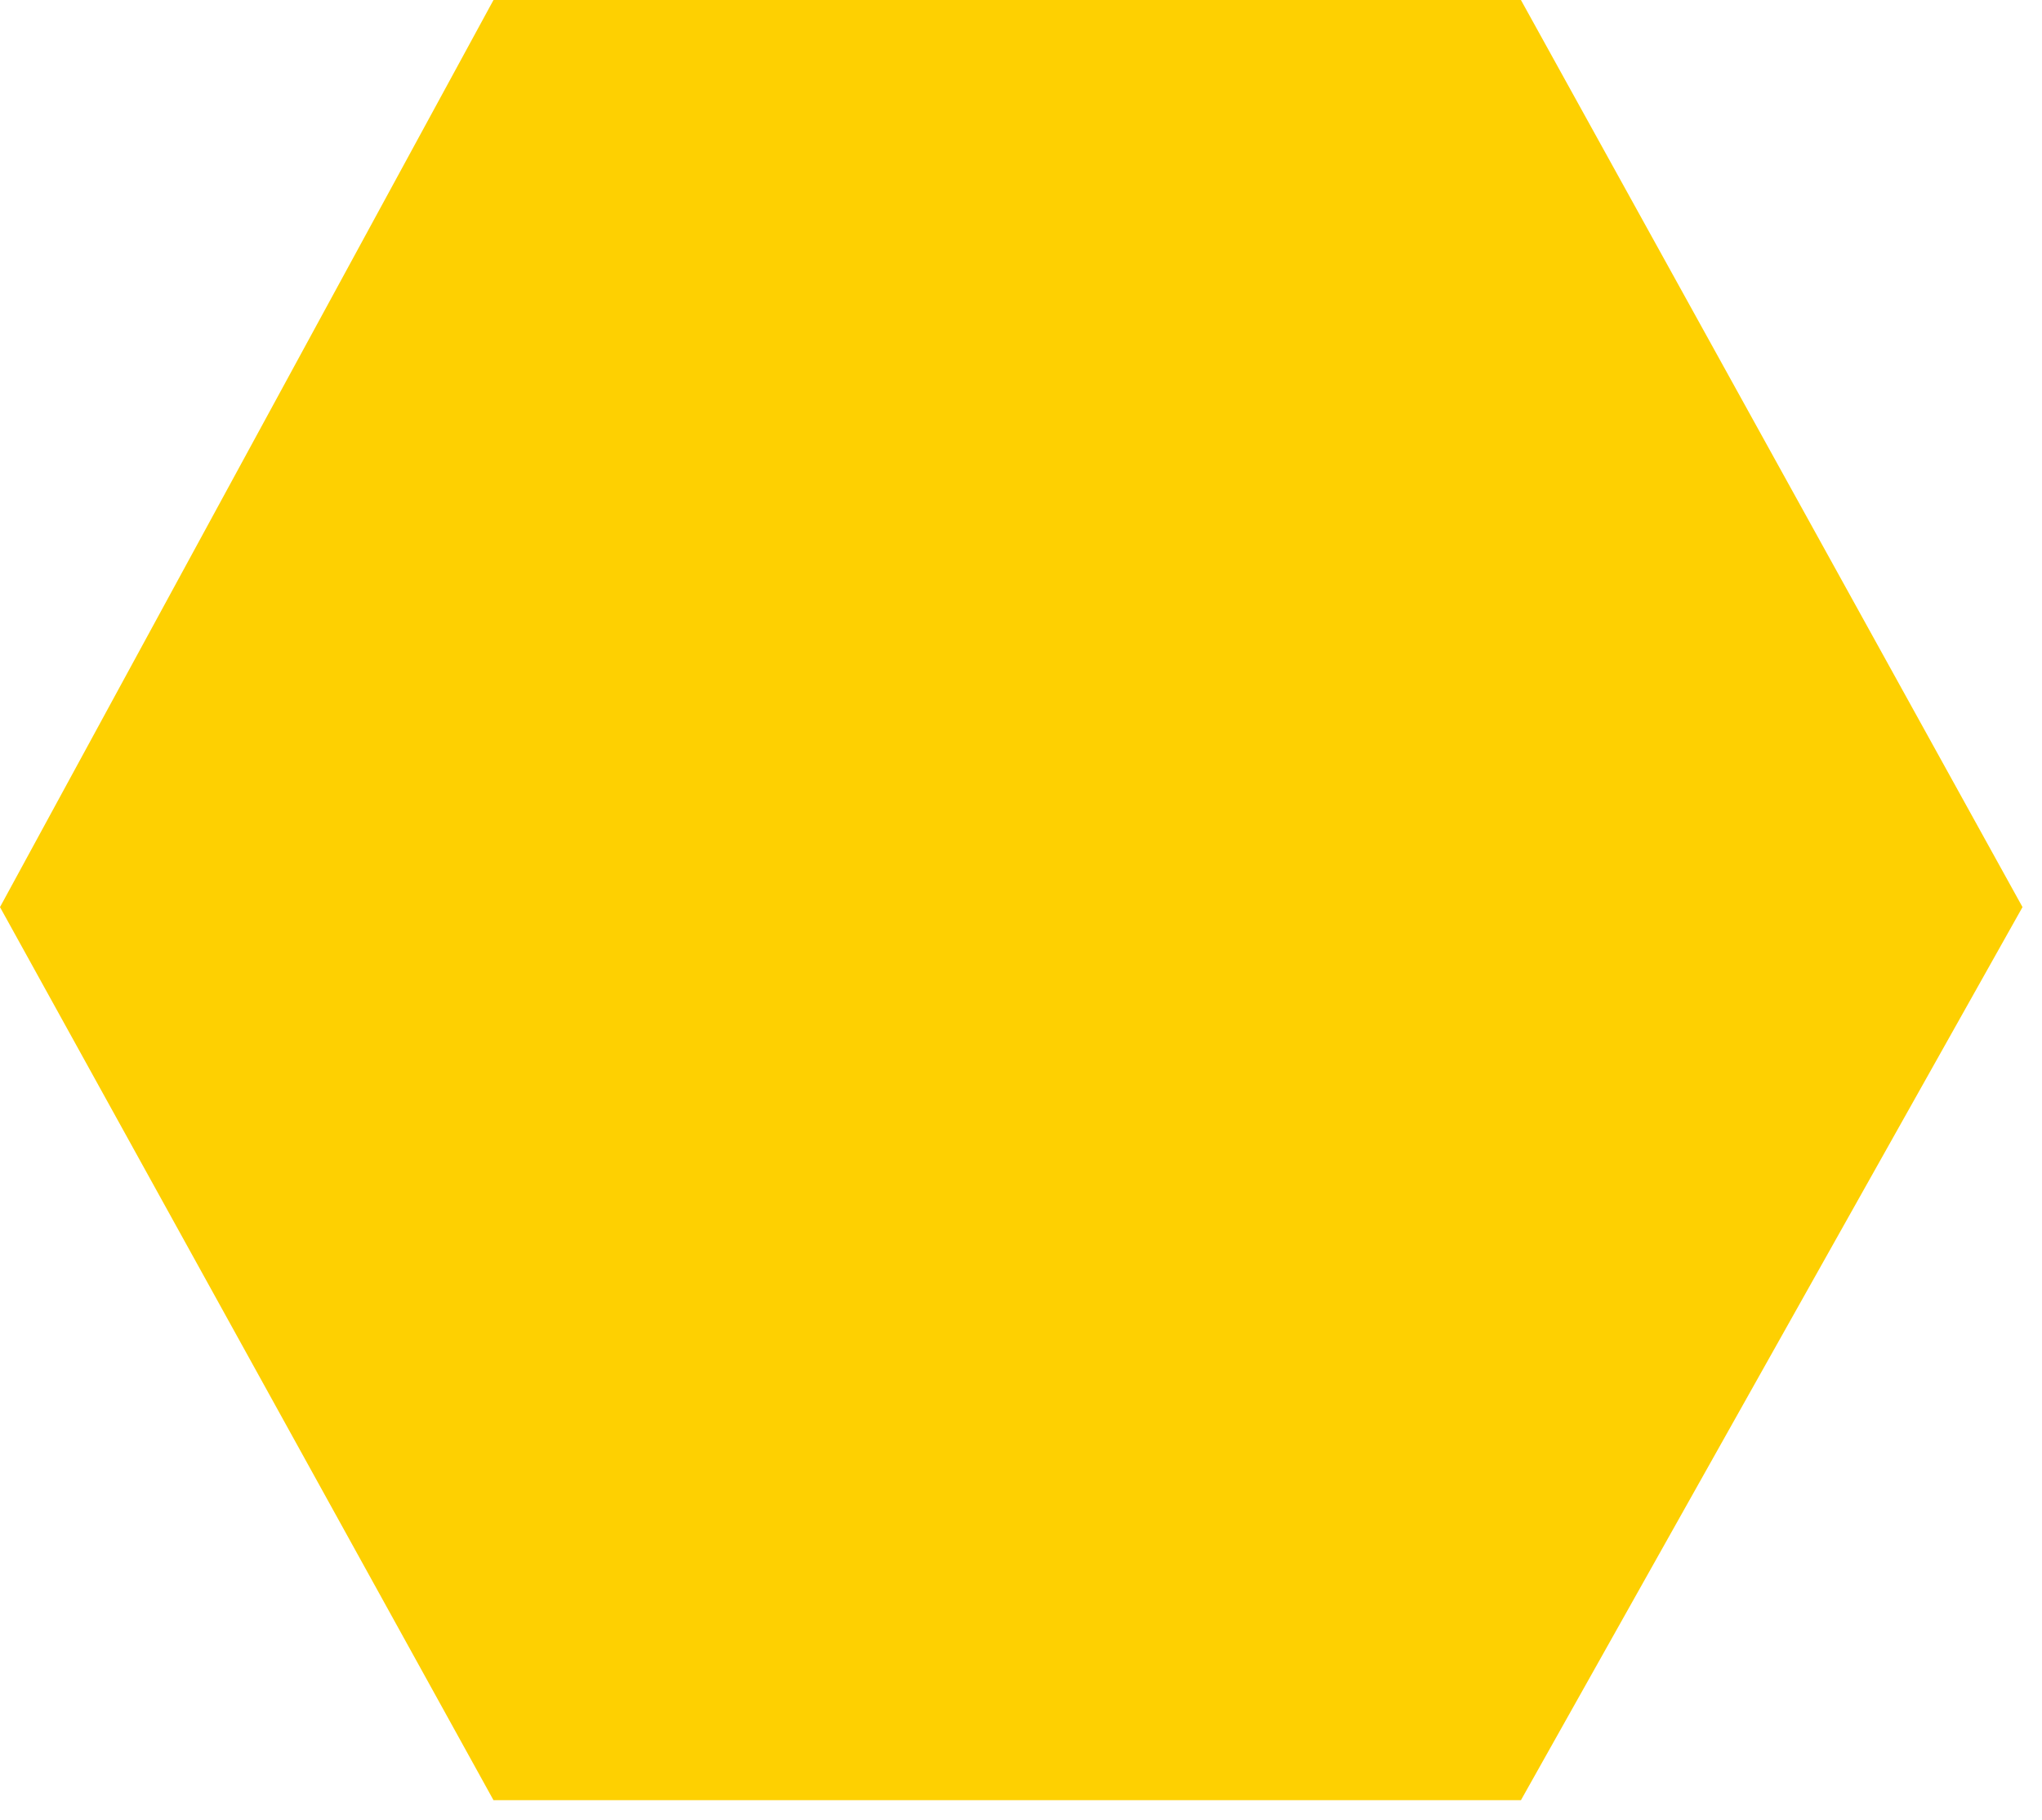 <?xml version="1.0" encoding="utf-8"?>
<svg xmlns="http://www.w3.org/2000/svg" fill="none" height="100%" overflow="visible" preserveAspectRatio="none" style="display: block;" viewBox="0 0 101 90" width="100%">
<path d="M0 44.862L24.409 89.032H75.227L100.036 44.862L75.227 0H24.409L0 44.862Z" fill="#FED001" id="Vector 116"/>
</svg>